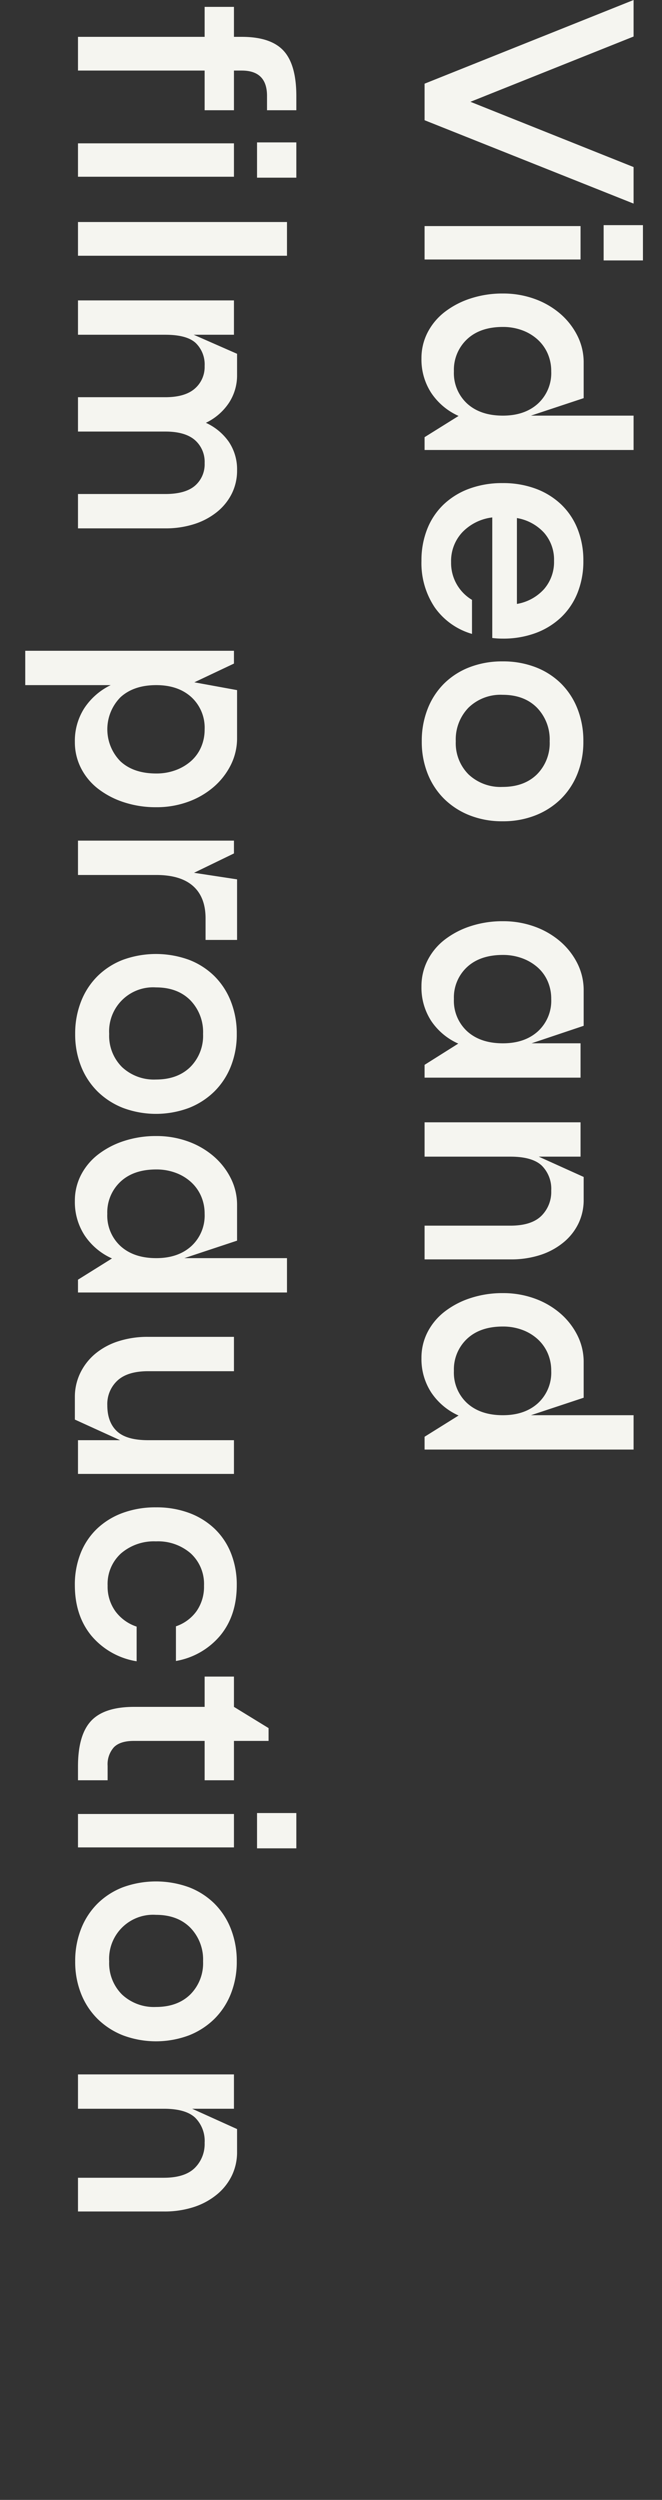 <svg xmlns="http://www.w3.org/2000/svg" width="191" height="720.5" viewBox="0 0 191 720.5"><rect x="0" y="0" width="191" height="720.5" fill="#333333" stroke="none"/><g id="&#x30B0;&#x30EB;&#x30FC;&#x30D7;_51" data-name="&#x30B0;&#x30EB;&#x30FC;&#x30D7; 51" transform="translate(604 -2707.5)"><path id="&#x30D1;&#x30B9;_133" data-name="&#x30D1;&#x30B9; 133" d="M29.34-13.23,48.15-60.3H58.68L34.65,0H24.12L0-60.3H10.53ZM64.89-63H75.06v11.34H64.89Zm.27,18h9.63V0H65.16ZM103.32.9A16.12,16.12,0,0,1,95.85-.855a17.744,17.744,0,0,1-5.9-4.905,24.518,24.518,0,0,1-3.915-7.47,29.428,29.428,0,0,1-1.44-9.36,26.525,26.525,0,0,1,1.53-9.09,23.493,23.493,0,0,1,4.23-7.38,20.453,20.453,0,0,1,6.345-5A17,17,0,0,1,104.49-45.9h10.26l5.04,15.21V-60.3h9.9V0H126l-6.12-9.81a18.592,18.592,0,0,1-6.615,7.875A17.576,17.576,0,0,1,103.32.9Zm3.69-37.44a12.541,12.541,0,0,0-5.13,1.035,11.883,11.883,0,0,0-4.05,2.925,13.533,13.533,0,0,0-2.655,4.455,15.888,15.888,0,0,0-.945,5.535q0,6.57,3.555,10.35a12.088,12.088,0,0,0,9.225,3.78,11.949,11.949,0,0,0,9.315-3.825q3.465-3.825,3.465-10.3,0-6.3-3.465-10.125A11.949,11.949,0,0,0,107.01-36.54ZM182.7-13.68a19.852,19.852,0,0,1-7.65,10.755A22.876,22.876,0,0,1,161.64.9a24.4,24.4,0,0,1-9.18-1.665A19.909,19.909,0,0,1,145.4-5.49a21.409,21.409,0,0,1-4.545-7.38,27.249,27.249,0,0,1-1.62-9.63,26.879,26.879,0,0,1,1.62-9.585A21.493,21.493,0,0,1,145.4-39.42a19.909,19.909,0,0,1,7.065-4.725,24.4,24.4,0,0,1,9.18-1.665,24.4,24.4,0,0,1,9.18,1.665,19.909,19.909,0,0,1,7.065,4.725,21.493,21.493,0,0,1,4.545,7.335,26.879,26.879,0,0,1,1.62,9.585q0,.81-.045,1.53t-.135,1.44H149.13a14.318,14.318,0,0,0,4.275,8.64A12.1,12.1,0,0,0,162-7.65a12.377,12.377,0,0,0,10.89-6.03Zm-8.64-12.96a13.592,13.592,0,0,0-4.275-7.83,11.912,11.912,0,0,0-8.145-2.88,11.744,11.744,0,0,0-8.1,2.88,13.711,13.711,0,0,0-4.23,7.83Zm39.6-19.17a24.758,24.758,0,0,1,9.36,1.71,21.17,21.17,0,0,1,7.245,4.77A21.9,21.9,0,0,1,234.99-32a25.356,25.356,0,0,1,1.71,9.5,25.356,25.356,0,0,1-1.71,9.495,21.9,21.9,0,0,1-4.725,7.335A21.17,21.17,0,0,1,223.02-.9,24.758,24.758,0,0,1,213.66.81a25.1,25.1,0,0,1-9.4-1.71,21.077,21.077,0,0,1-7.29-4.77,21.346,21.346,0,0,1-4.68-7.335A25.965,25.965,0,0,1,190.62-22.5a25.965,25.965,0,0,1,1.665-9.5,21.346,21.346,0,0,1,4.68-7.335,21.077,21.077,0,0,1,7.29-4.77A25.1,25.1,0,0,1,213.66-45.81ZM200.25-22.5a13.259,13.259,0,0,0,3.69,9.81A13.141,13.141,0,0,0,213.66-9a12.723,12.723,0,0,0,9.54-3.69,13.445,13.445,0,0,0,3.6-9.81q0-6.21-3.6-9.9a12.723,12.723,0,0,0-9.54-3.69,13.141,13.141,0,0,0-9.72,3.69Q200.25-28.71,200.25-22.5ZM284.31.9A16.394,16.394,0,0,1,276.8-.855a17.6,17.6,0,0,1-5.94-4.905,24.518,24.518,0,0,1-3.915-7.47,29.428,29.428,0,0,1-1.44-9.36,26.525,26.525,0,0,1,1.53-9.09,23.492,23.492,0,0,1,4.23-7.38,20.453,20.453,0,0,1,6.345-5A17.19,17.19,0,0,1,285.48-45.9h10.17l5.04,15.03V-45h9.9V0H306.9l-6.12-9.72a18.4,18.4,0,0,1-6.57,7.83A17.566,17.566,0,0,1,284.31.9Zm3.6-37.44a12.541,12.541,0,0,0-5.13,1.035,11.433,11.433,0,0,0-4,2.925,13.964,13.964,0,0,0-2.61,4.455,15.887,15.887,0,0,0-.945,5.535q0,6.57,3.51,10.35a11.945,11.945,0,0,0,9.18,3.78,11.949,11.949,0,0,0,9.315-3.825q3.465-3.825,3.465-10.3,0-6.3-3.465-10.125A11.949,11.949,0,0,0,287.91-36.54Zm51.3-9.36h6.57a15.544,15.544,0,0,1,6.8,1.485,16.171,16.171,0,0,1,5.445,4.275,20.366,20.366,0,0,1,3.645,6.66,27.237,27.237,0,0,1,1.3,8.73V0h-9.72V-24.75q0-6.03-2.79-8.91a9.693,9.693,0,0,0-7.29-2.88,9.43,9.43,0,0,0-7.245,2.745q-2.565,2.745-2.565,9.045V0h-9.9V-45h9.9v12.06ZM391.41.9a16.12,16.12,0,0,1-7.47-1.755,17.744,17.744,0,0,1-5.895-4.905,24.518,24.518,0,0,1-3.915-7.47,29.428,29.428,0,0,1-1.44-9.36,26.525,26.525,0,0,1,1.53-9.09,23.493,23.493,0,0,1,4.23-7.38,20.453,20.453,0,0,1,6.345-5A17,17,0,0,1,392.58-45.9h10.26l5.04,15.21V-60.3h9.9V0h-3.69l-6.12-9.81a18.592,18.592,0,0,1-6.615,7.875A17.576,17.576,0,0,1,391.41.9Zm3.69-37.44a12.541,12.541,0,0,0-5.13,1.035,11.883,11.883,0,0,0-4.05,2.925,13.533,13.533,0,0,0-2.655,4.455,15.887,15.887,0,0,0-.945,5.535q0,6.57,3.555,10.35A12.088,12.088,0,0,0,395.1-8.46a11.949,11.949,0,0,0,9.315-3.825q3.465-3.825,3.465-10.3,0-6.3-3.465-10.125A11.949,11.949,0,0,0,395.1-36.54Zm-363.33,82H27.63q-7.29,0-7.29,7.29V55H31.77v8.46H20.34V100H10.62V63.46H1.98V55h8.64V52.75q0-8.37,4-12.06T27.72,37h4.05ZM41.04,37H51.21V48.34H41.04Zm.27,18h9.63v45H41.31ZM63.99,39.7h9.72V100H63.99Zm69.48,23.76a8.31,8.31,0,0,0-6.66,2.835q-2.43,2.835-2.43,8.505V100h-9.9V74.8q0-5.67-2.475-8.505a8.24,8.24,0,0,0-6.525-2.835,8.588,8.588,0,0,0-6.615,2.565Q96.48,68.59,96.48,74.8V100h-9.9V55h9.9V66.61l5.49-12.51h6.12a14.386,14.386,0,0,1,8.01,2.34,16.541,16.541,0,0,1,5.76,6.66,16.307,16.307,0,0,1,5.535-6.66,14.2,14.2,0,0,1,8.145-2.34,14.88,14.88,0,0,1,6.75,1.53,15.923,15.923,0,0,1,5.31,4.32,20.187,20.187,0,0,1,3.465,6.57,26.935,26.935,0,0,1,1.215,8.28V100h-9.9V74.8q0-5.76-2.385-8.55A8.133,8.133,0,0,0,133.47,63.46Zm80.37,37.44a17.4,17.4,0,0,1-9.765-2.745,19.059,19.059,0,0,1-6.615-7.6v24.66h-9.9V55h3.69l5.4,11.43L198.9,54.1h13.77a17.19,17.19,0,0,1,7.875,1.845,20.453,20.453,0,0,1,6.345,5,23.493,23.493,0,0,1,4.23,7.38,26.524,26.524,0,0,1,1.53,9.09,29.428,29.428,0,0,1-1.44,9.36,24.517,24.517,0,0,1-3.915,7.47,17.6,17.6,0,0,1-5.94,4.9A16.394,16.394,0,0,1,213.84,100.9Zm-3.6-37.44a11.949,11.949,0,0,0-9.315,3.825Q197.46,71.11,197.46,77.41q0,6.48,3.465,10.3a13.146,13.146,0,0,0,18.495.045q3.51-3.78,3.51-10.35a15.888,15.888,0,0,0-.945-5.535,13.964,13.964,0,0,0-2.61-4.455A11.433,11.433,0,0,0,215.37,64.5,12.541,12.541,0,0,0,210.24,63.46ZM242.28,100V55h3.69l5.58,11.52,1.89-12.42H270.9v9.09h-6.21q-6.12,0-9.315,3.6T252.18,77.41V100Zm55.71-45.81a24.758,24.758,0,0,1,9.36,1.71,21.171,21.171,0,0,1,7.245,4.77A21.9,21.9,0,0,1,319.32,68a27.216,27.216,0,0,1,0,18.99A21.9,21.9,0,0,1,314.6,94.33a21.171,21.171,0,0,1-7.245,4.77,24.758,24.758,0,0,1-9.36,1.71,25.1,25.1,0,0,1-9.4-1.71,21.077,21.077,0,0,1-7.29-4.77A21.346,21.346,0,0,1,276.615,87a27.906,27.906,0,0,1,0-18.99,21.346,21.346,0,0,1,4.68-7.335,21.077,21.077,0,0,1,7.29-4.77A25.1,25.1,0,0,1,297.99,54.19ZM284.58,77.5A12.684,12.684,0,0,0,297.99,91a12.723,12.723,0,0,0,9.54-3.69,13.445,13.445,0,0,0,3.6-9.81q0-6.21-3.6-9.9a12.723,12.723,0,0,0-9.54-3.69,13.141,13.141,0,0,0-9.72,3.69Q284.58,71.29,284.58,77.5Zm61.56,23.4a16.12,16.12,0,0,1-7.47-1.755,17.744,17.744,0,0,1-5.895-4.9,24.518,24.518,0,0,1-3.915-7.47,29.428,29.428,0,0,1-1.44-9.36,26.525,26.525,0,0,1,1.53-9.09,23.493,23.493,0,0,1,4.23-7.38,20.453,20.453,0,0,1,6.345-5A17,17,0,0,1,347.31,54.1h10.26l5.04,15.21V39.7h9.9V100h-3.69l-6.12-9.81a18.592,18.592,0,0,1-6.615,7.875A17.576,17.576,0,0,1,346.14,100.9Zm3.69-37.44A12.541,12.541,0,0,0,344.7,64.5a11.883,11.883,0,0,0-4.05,2.925,13.533,13.533,0,0,0-2.655,4.455,15.887,15.887,0,0,0-.945,5.535q0,6.57,3.555,10.35a12.088,12.088,0,0,0,9.225,3.78,11.949,11.949,0,0,0,9.315-3.825q3.465-3.825,3.465-10.3,0-6.3-3.465-10.125A11.949,11.949,0,0,0,349.83,63.46Zm59.31,37.44h-6.48a15.734,15.734,0,0,1-6.885-1.53A16.663,16.663,0,0,1,390.24,95.1a19.771,19.771,0,0,1-3.645-6.66,27.346,27.346,0,0,1-1.3-8.685V55h9.9V79.75q0,5.94,2.7,8.865A9.219,9.219,0,0,0,405,91.54q4.86,0,7.47-2.745t2.61-9.045V55h9.72v45h-9.72V87.85Zm35.1-23.4a14.54,14.54,0,0,0,3.465,10.08,11.881,11.881,0,0,0,9.315,3.87,12.113,12.113,0,0,0,7.38-2.25,12.474,12.474,0,0,0,4.41-6.12h9.99a21.488,21.488,0,0,1-7.425,13.1q-5.8,4.725-14.535,4.725a24.4,24.4,0,0,1-9.18-1.665A19.909,19.909,0,0,1,440.6,94.51a21.41,21.41,0,0,1-4.545-7.38,27.249,27.249,0,0,1-1.62-9.63,26.879,26.879,0,0,1,1.62-9.585A21.494,21.494,0,0,1,440.6,60.58a19.909,19.909,0,0,1,7.065-4.725,24.4,24.4,0,0,1,9.18-1.665q8.73,0,14.49,4.725a21.409,21.409,0,0,1,7.38,12.825h-9.99a12.09,12.09,0,0,0-4.365-5.94,12.263,12.263,0,0,0-7.335-2.16,11.949,11.949,0,0,0-9.315,3.825A14.372,14.372,0,0,0,444.24,77.5Zm38.97-14.04V55h8.73l6.12-9.99h3.69V55h11.34v8.46H501.75V83.89q0,3.96,1.845,5.76a7.362,7.362,0,0,0,5.355,1.8h4.14V100h-3.96q-9.09,0-13.14-3.78T491.94,83.8V63.46ZM522.54,37h10.17V48.34H522.54Zm.27,18h9.63v45h-9.63Zm42.48-.81a24.758,24.758,0,0,1,9.36,1.71,21.17,21.17,0,0,1,7.245,4.77A21.9,21.9,0,0,1,586.62,68a27.217,27.217,0,0,1,0,18.99,21.9,21.9,0,0,1-4.725,7.335,21.17,21.17,0,0,1-7.245,4.77,24.758,24.758,0,0,1-9.36,1.71,25.1,25.1,0,0,1-9.4-1.71,21.077,21.077,0,0,1-7.29-4.77A21.345,21.345,0,0,1,543.915,87a27.906,27.906,0,0,1,0-18.99,21.345,21.345,0,0,1,4.68-7.335,21.077,21.077,0,0,1,7.29-4.77A25.1,25.1,0,0,1,565.29,54.19ZM551.88,77.5A12.684,12.684,0,0,0,565.29,91a12.723,12.723,0,0,0,9.54-3.69,13.445,13.445,0,0,0,3.6-9.81q0-6.21-3.6-9.9a12.723,12.723,0,0,0-9.54-3.69,13.141,13.141,0,0,0-9.72,3.69Q551.88,71.29,551.88,77.5Zm61.74-23.4h6.57a15.543,15.543,0,0,1,6.795,1.485,16.171,16.171,0,0,1,5.445,4.275,20.366,20.366,0,0,1,3.645,6.66,27.237,27.237,0,0,1,1.3,8.73V100h-9.72V75.25q0-6.03-2.79-8.91a9.693,9.693,0,0,0-7.29-2.88,9.43,9.43,0,0,0-7.245,2.745q-2.565,2.745-2.565,9.045V100h-9.9V55h9.9V67.06Z" transform="translate(-481.5 2707.5) rotate(90)" fill="#f5f5f0"></path><rect id="&#x9577;&#x65B9;&#x5F62;_44" data-name="&#x9577;&#x65B9;&#x5F62; 44" width="191" height="720" transform="translate(-604 2708)" fill="none"></rect></g></svg>